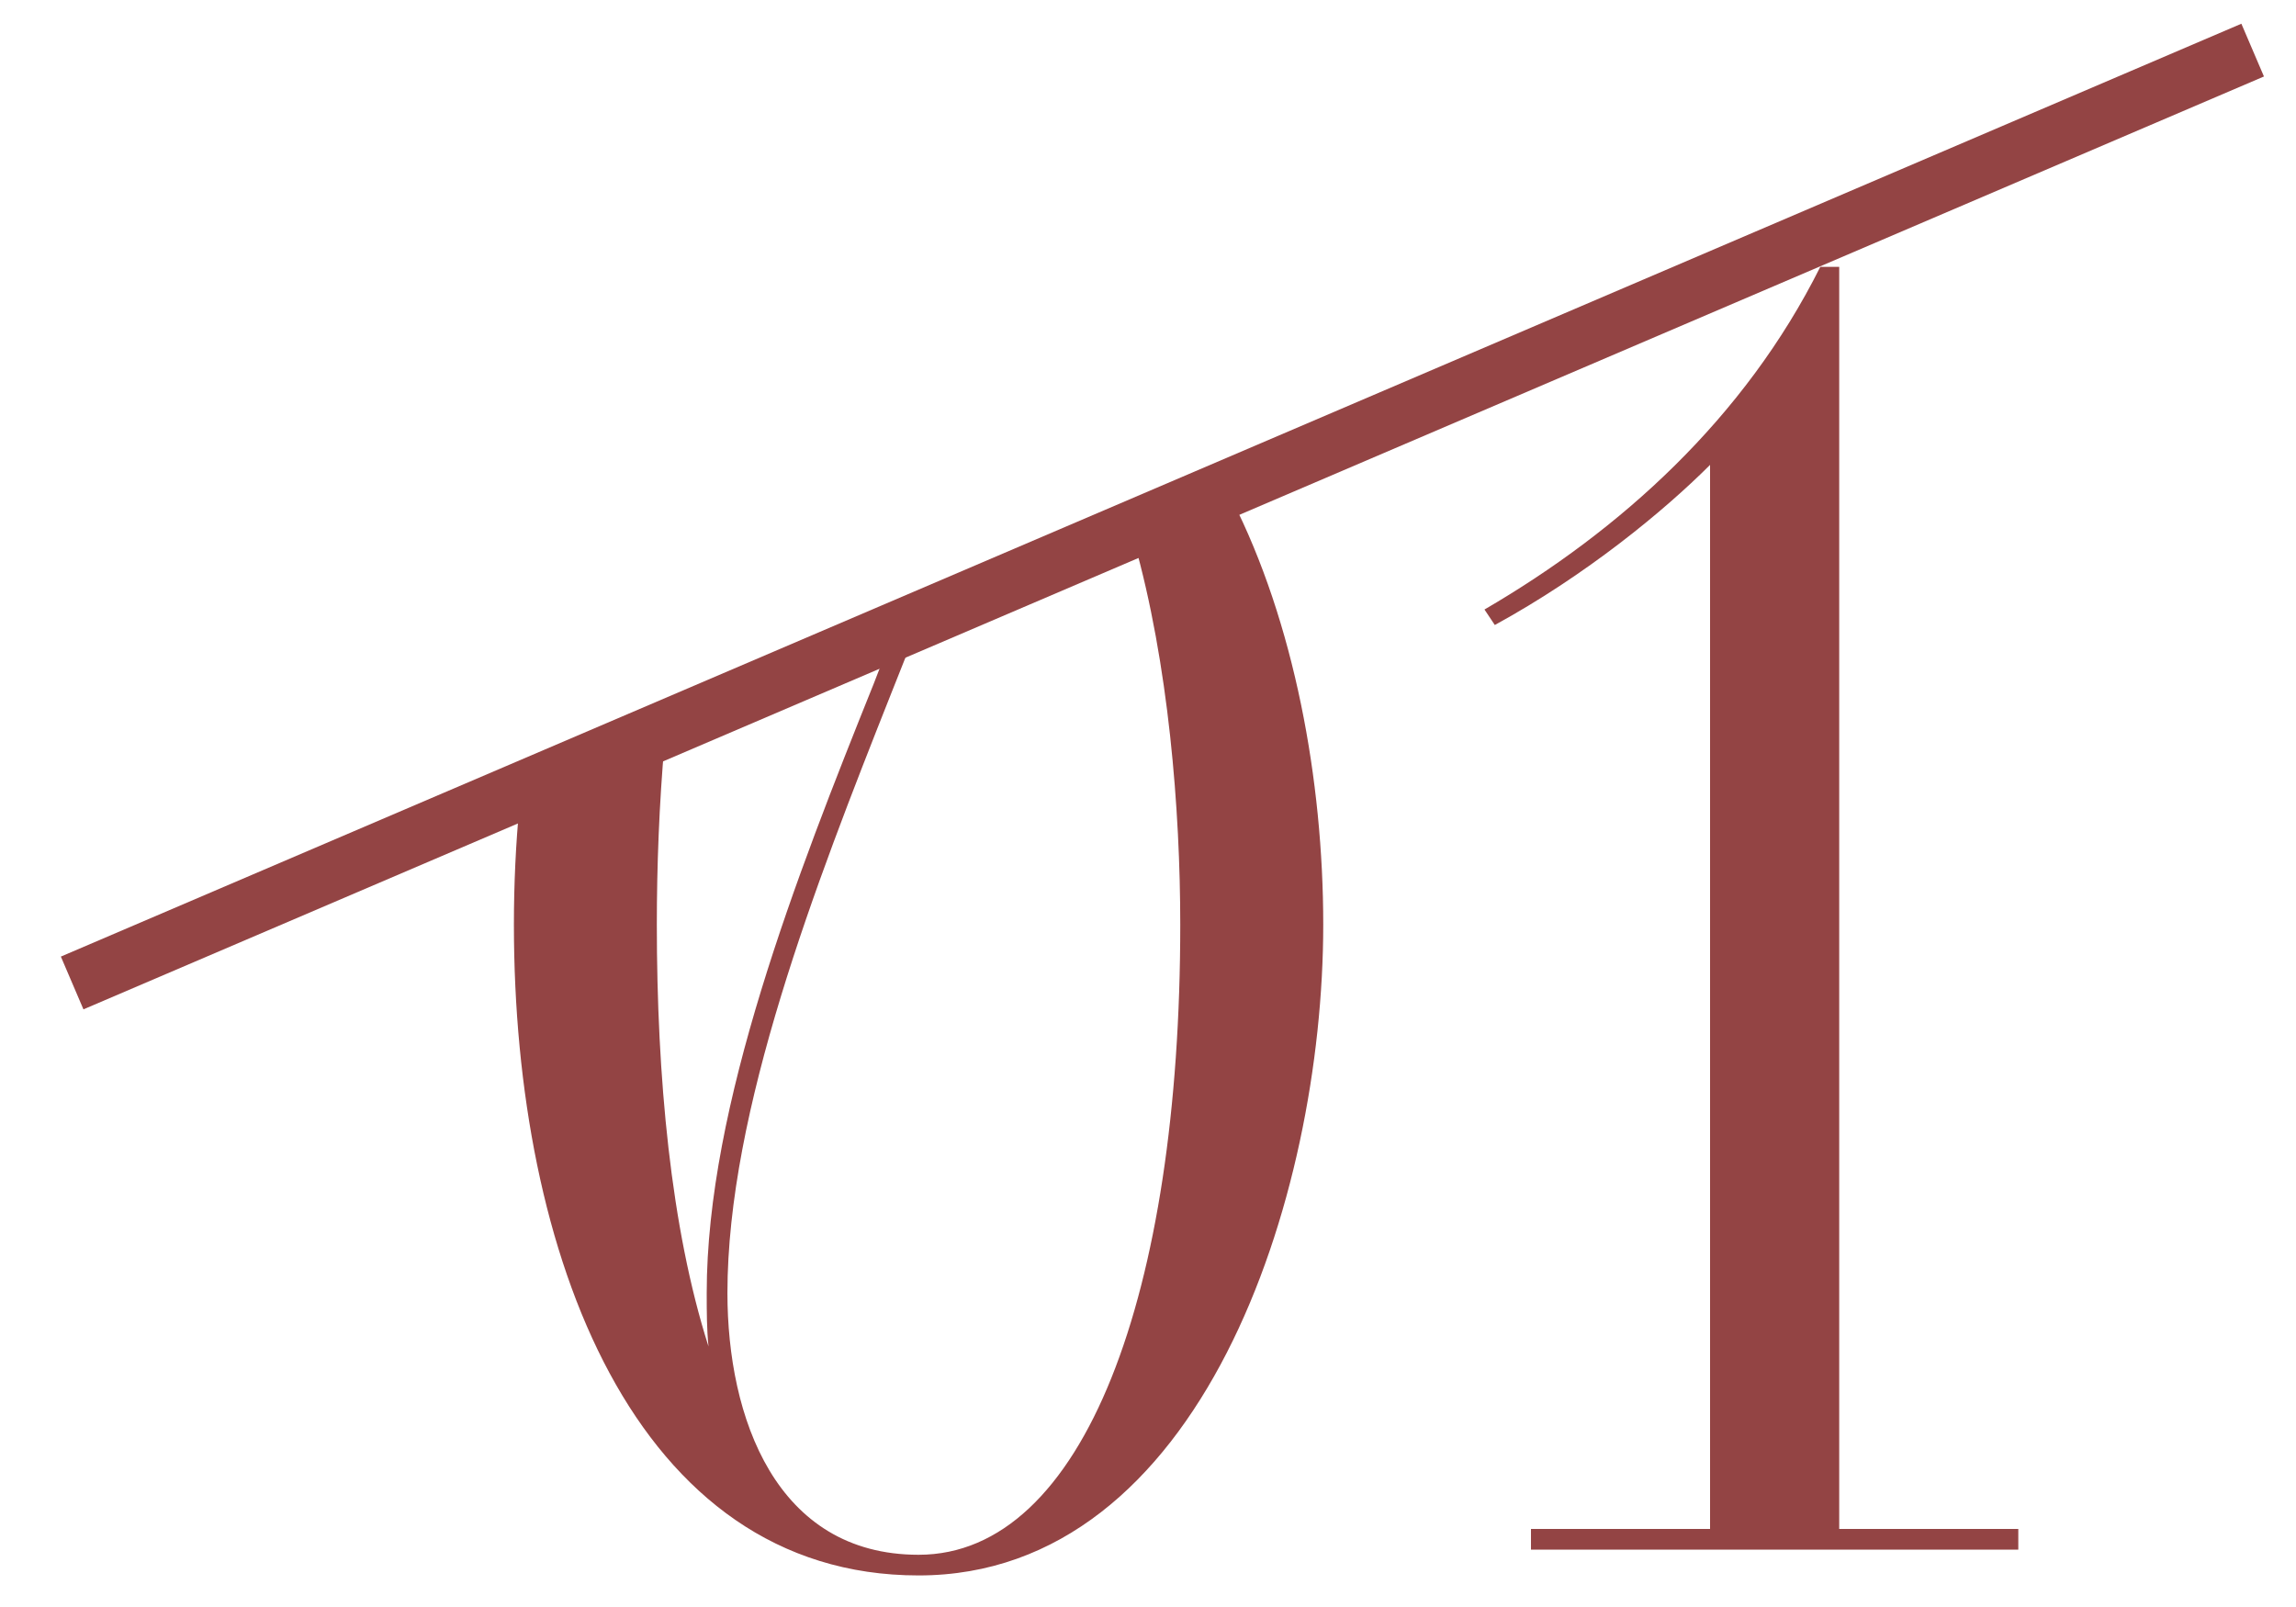 <?xml version="1.0" encoding="UTF-8"?> <svg xmlns="http://www.w3.org/2000/svg" width="40" height="28" viewBox="0 0 40 28" fill="none"><path d="M21.453 8.688C22.552 10.847 23.053 13.605 23.053 16.11C23.053 20.88 20.923 27.45 16.003 27.45C11.053 27.45 8.953 21.84 8.953 16.11C8.953 15.409 8.985 14.707 9.052 14.017L11.579 12.931C11.483 14.01 11.443 15.096 11.443 16.11C11.443 18.75 11.683 21.39 12.343 23.46C12.313 23.16 12.312 22.86 12.312 22.53C12.312 19.26 13.873 15.27 15.223 11.91C15.308 11.69 15.391 11.471 15.475 11.257L15.932 11.06C15.8 11.395 15.664 11.739 15.523 12.09C14.203 15.42 12.673 19.35 12.673 22.53C12.673 24.69 13.513 27.09 16.003 27.09C18.883 27.09 20.562 22.53 20.562 16.11C20.562 14.116 20.36 11.56 19.753 9.419L21.453 8.688ZM32.042 26.64H35.162V27H26.672V26.64H29.792V8.1C28.982 8.91 27.632 10.02 26.042 10.89L25.862 10.62C28.232 9.24 30.392 7.29 31.712 4.65H32.042V26.64Z" fill="#934444"></path><path d="M1.257 17.127L39.245 0.873" stroke="#934444"></path></svg> 